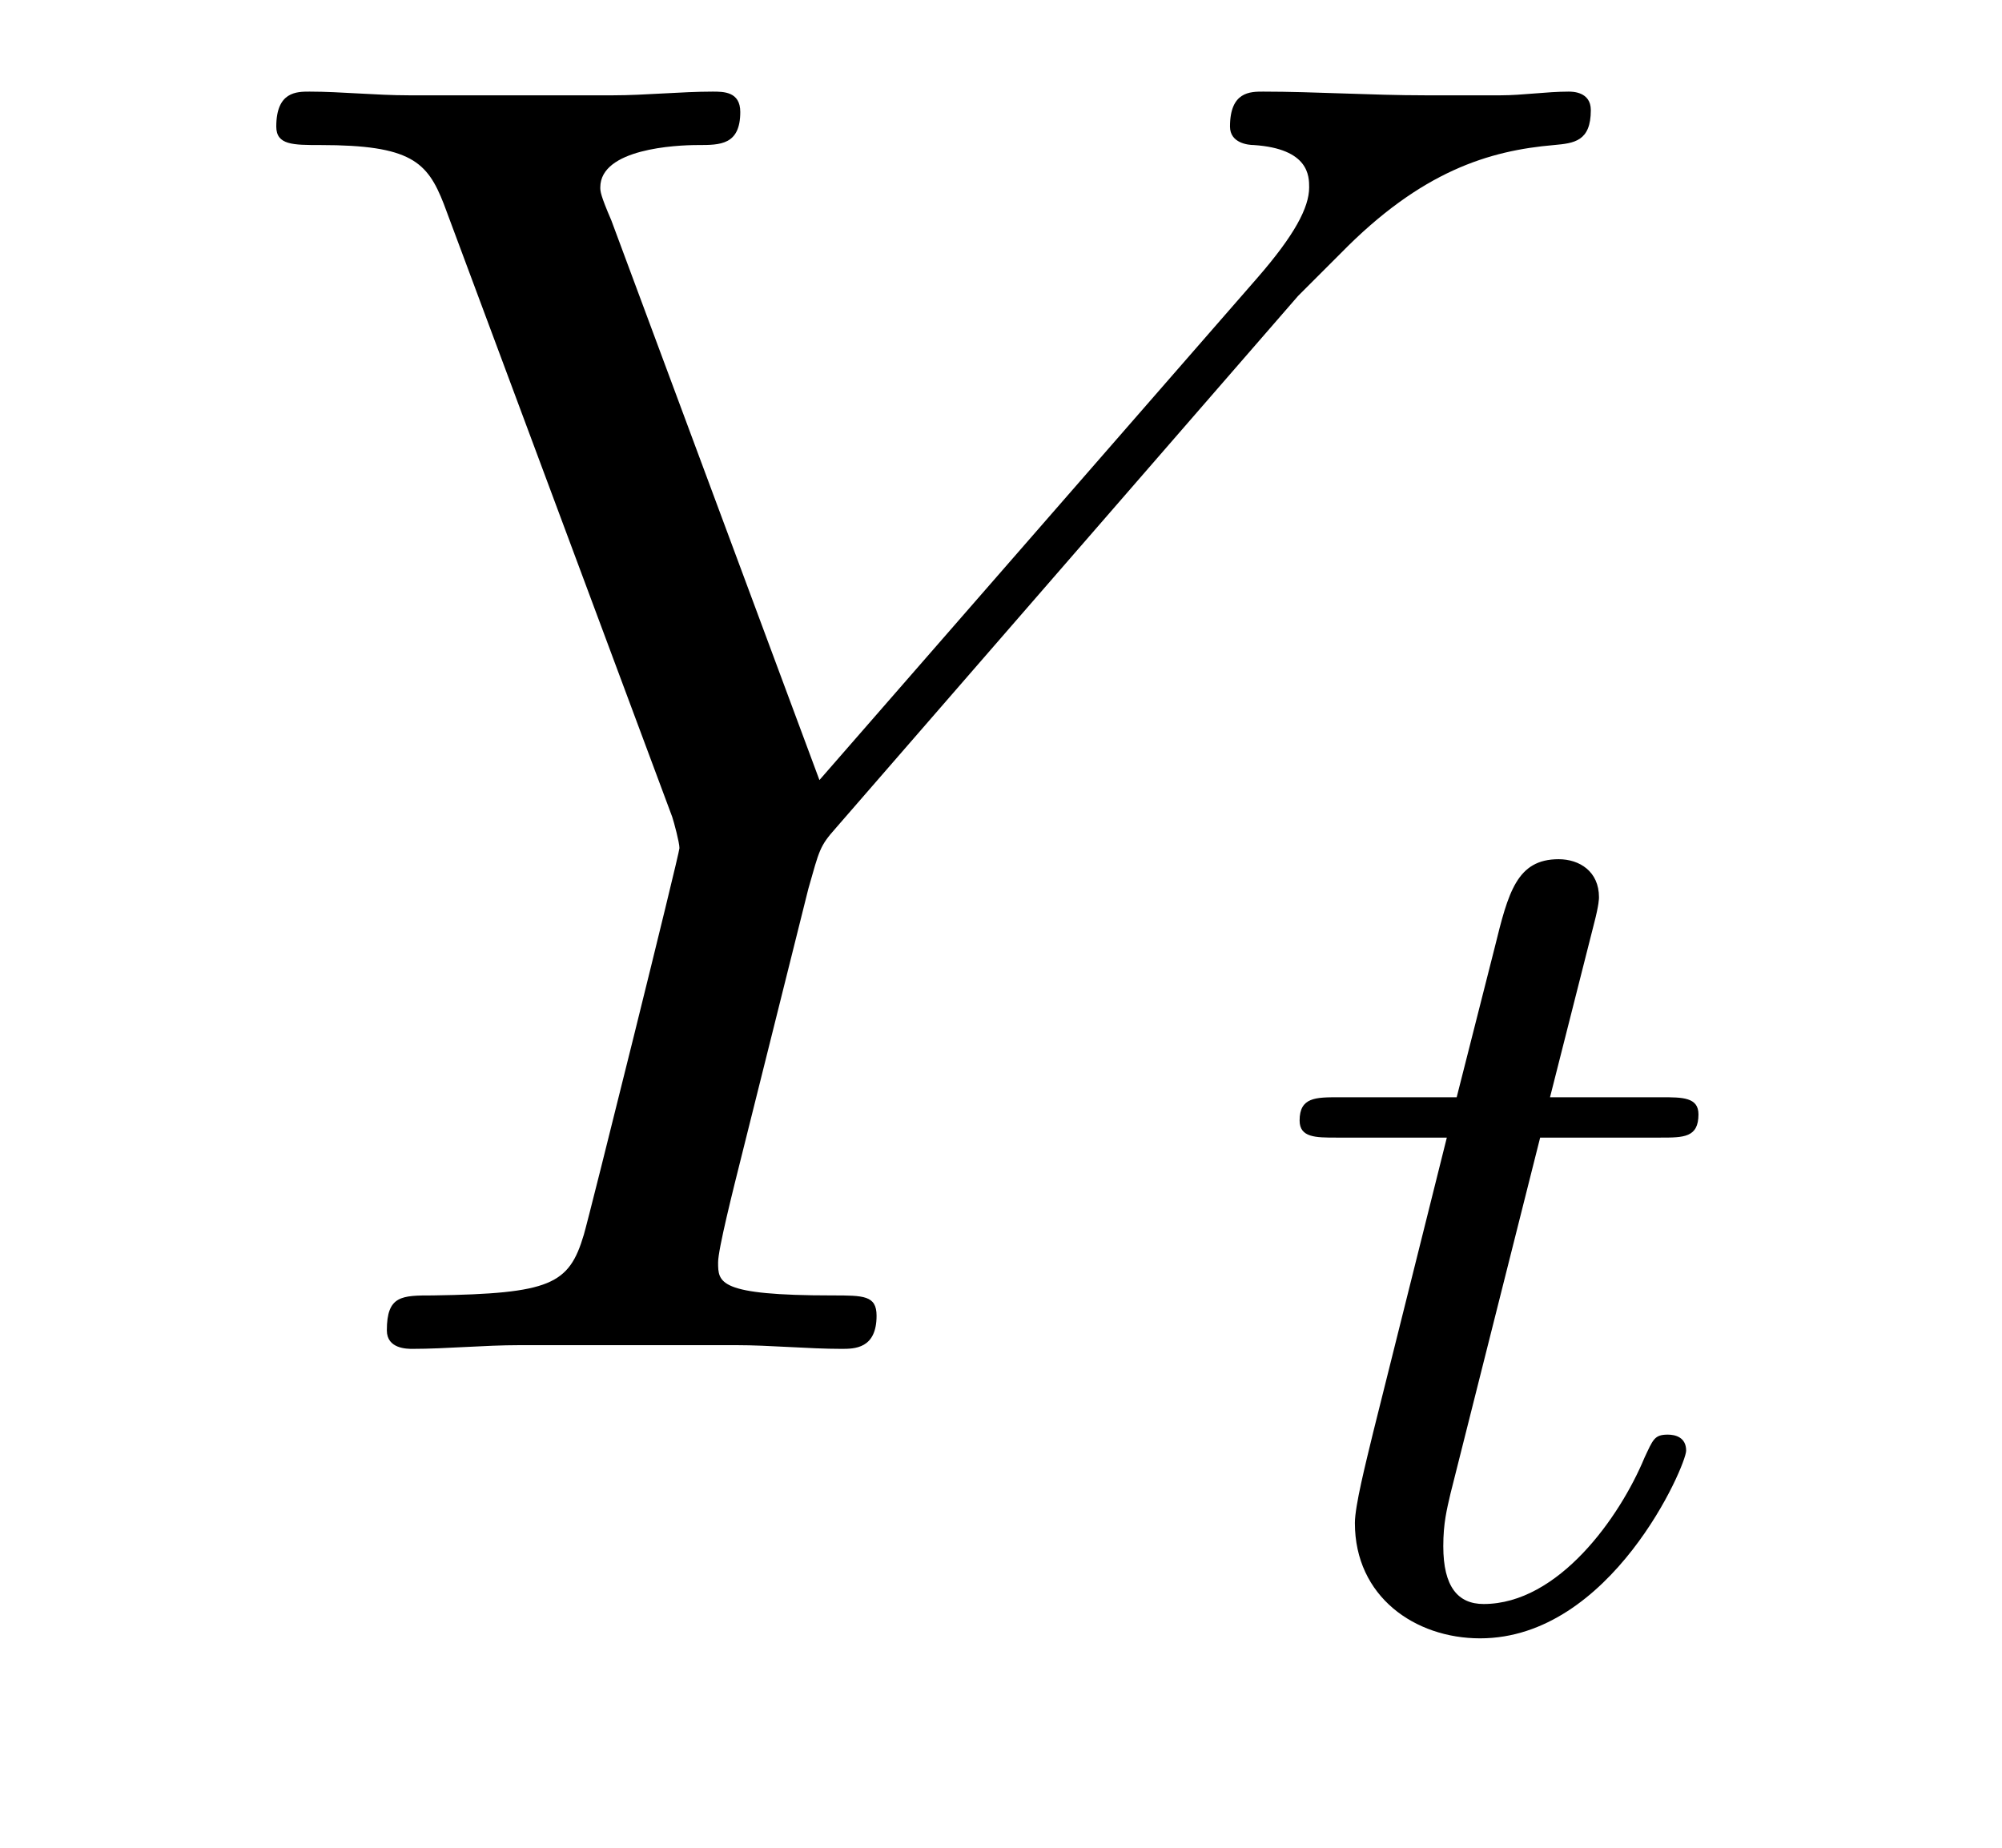 <?xml version='1.0' encoding='UTF-8'?>
<!-- This file was generated by dvisvgm 2.8.1 -->
<svg version='1.1' xmlns='http://www.w3.org/2000/svg' xmlns:xlink='http://www.w3.org/1999/xlink' width='13pt' height='12pt' viewBox='0 -12 13 12'>
<g id='page1'>
<g transform='matrix(1 0 0 -1 -127 651)'>
<path d='M135.429 661.078L135.704 661.353C136.23 661.891 136.672 662.022 137.091 662.058C137.222 662.07 137.33 662.082 137.33 662.285C137.33 662.405 137.21 662.405 137.186 662.405C137.043 662.405 136.887 662.381 136.744 662.381H136.254C135.907 662.381 135.537 662.405 135.202 662.405C135.118 662.405 134.987 662.405 134.987 662.178C134.987 662.07 135.106 662.058 135.142 662.058C135.501 662.034 135.501 661.855 135.501 661.783C135.501 661.652 135.405 661.472 135.166 661.197L132.321 657.934L130.97 661.568C130.898 661.735 130.898 661.759 130.898 661.783C130.898 662.034 131.388 662.058 131.532 662.058S131.807 662.058 131.807 662.273C131.807 662.405 131.699 662.405 131.628 662.405C131.424 662.405 131.185 662.381 130.982 662.381H129.655C129.44 662.381 129.213 662.405 129.01 662.405C128.926 662.405 128.794 662.405 128.794 662.178C128.794 662.058 128.902 662.058 129.081 662.058C129.667 662.058 129.775 661.95 129.882 661.675L131.365 657.695C131.377 657.659 131.412 657.528 131.412 657.492C131.412 657.456 130.827 655.101 130.791 654.981C130.695 654.658 130.576 654.599 129.811 654.587C129.608 654.587 129.512 654.587 129.512 654.36C129.512 654.24 129.643 654.24 129.679 654.24C129.894 654.24 130.145 654.264 130.373 654.264H131.783C131.998 654.264 132.249 654.24 132.464 654.24C132.548 654.24 132.692 654.24 132.692 654.455C132.692 654.587 132.608 654.587 132.405 654.587C131.663 654.587 131.663 654.67 131.663 654.802C131.663 654.886 131.759 655.268 131.819 655.507L132.249 657.228C132.321 657.48 132.321 657.503 132.428 657.623L135.429 661.078Z'/>
<path d='M137.001 655.612H137.782C137.933 655.612 138.029 655.612 138.029 655.763C138.029 655.874 137.925 655.874 137.79 655.874H137.065L137.352 657.006C137.383 657.125 137.383 657.165 137.383 657.173C137.383 657.341 137.256 657.42 137.121 657.42C136.85 657.42 136.794 657.205 136.706 656.847L136.459 655.874H135.694C135.543 655.874 135.439 655.874 135.439 655.723C135.439 655.612 135.543 655.612 135.678 655.612H136.395L135.917 653.699C135.869 653.5 135.798 653.221 135.798 653.109C135.798 652.631 136.188 652.36 136.611 652.36C137.463 652.36 137.949 653.484 137.949 653.579C137.949 653.667 137.877 653.683 137.83 653.683C137.742 653.683 137.734 653.651 137.678 653.532C137.519 653.149 137.121 652.583 136.634 652.583C136.467 652.583 136.372 652.695 136.372 652.958C136.372 653.109 136.395 653.197 136.419 653.301L137.001 655.612Z'/>
</g>
</g>
</svg>